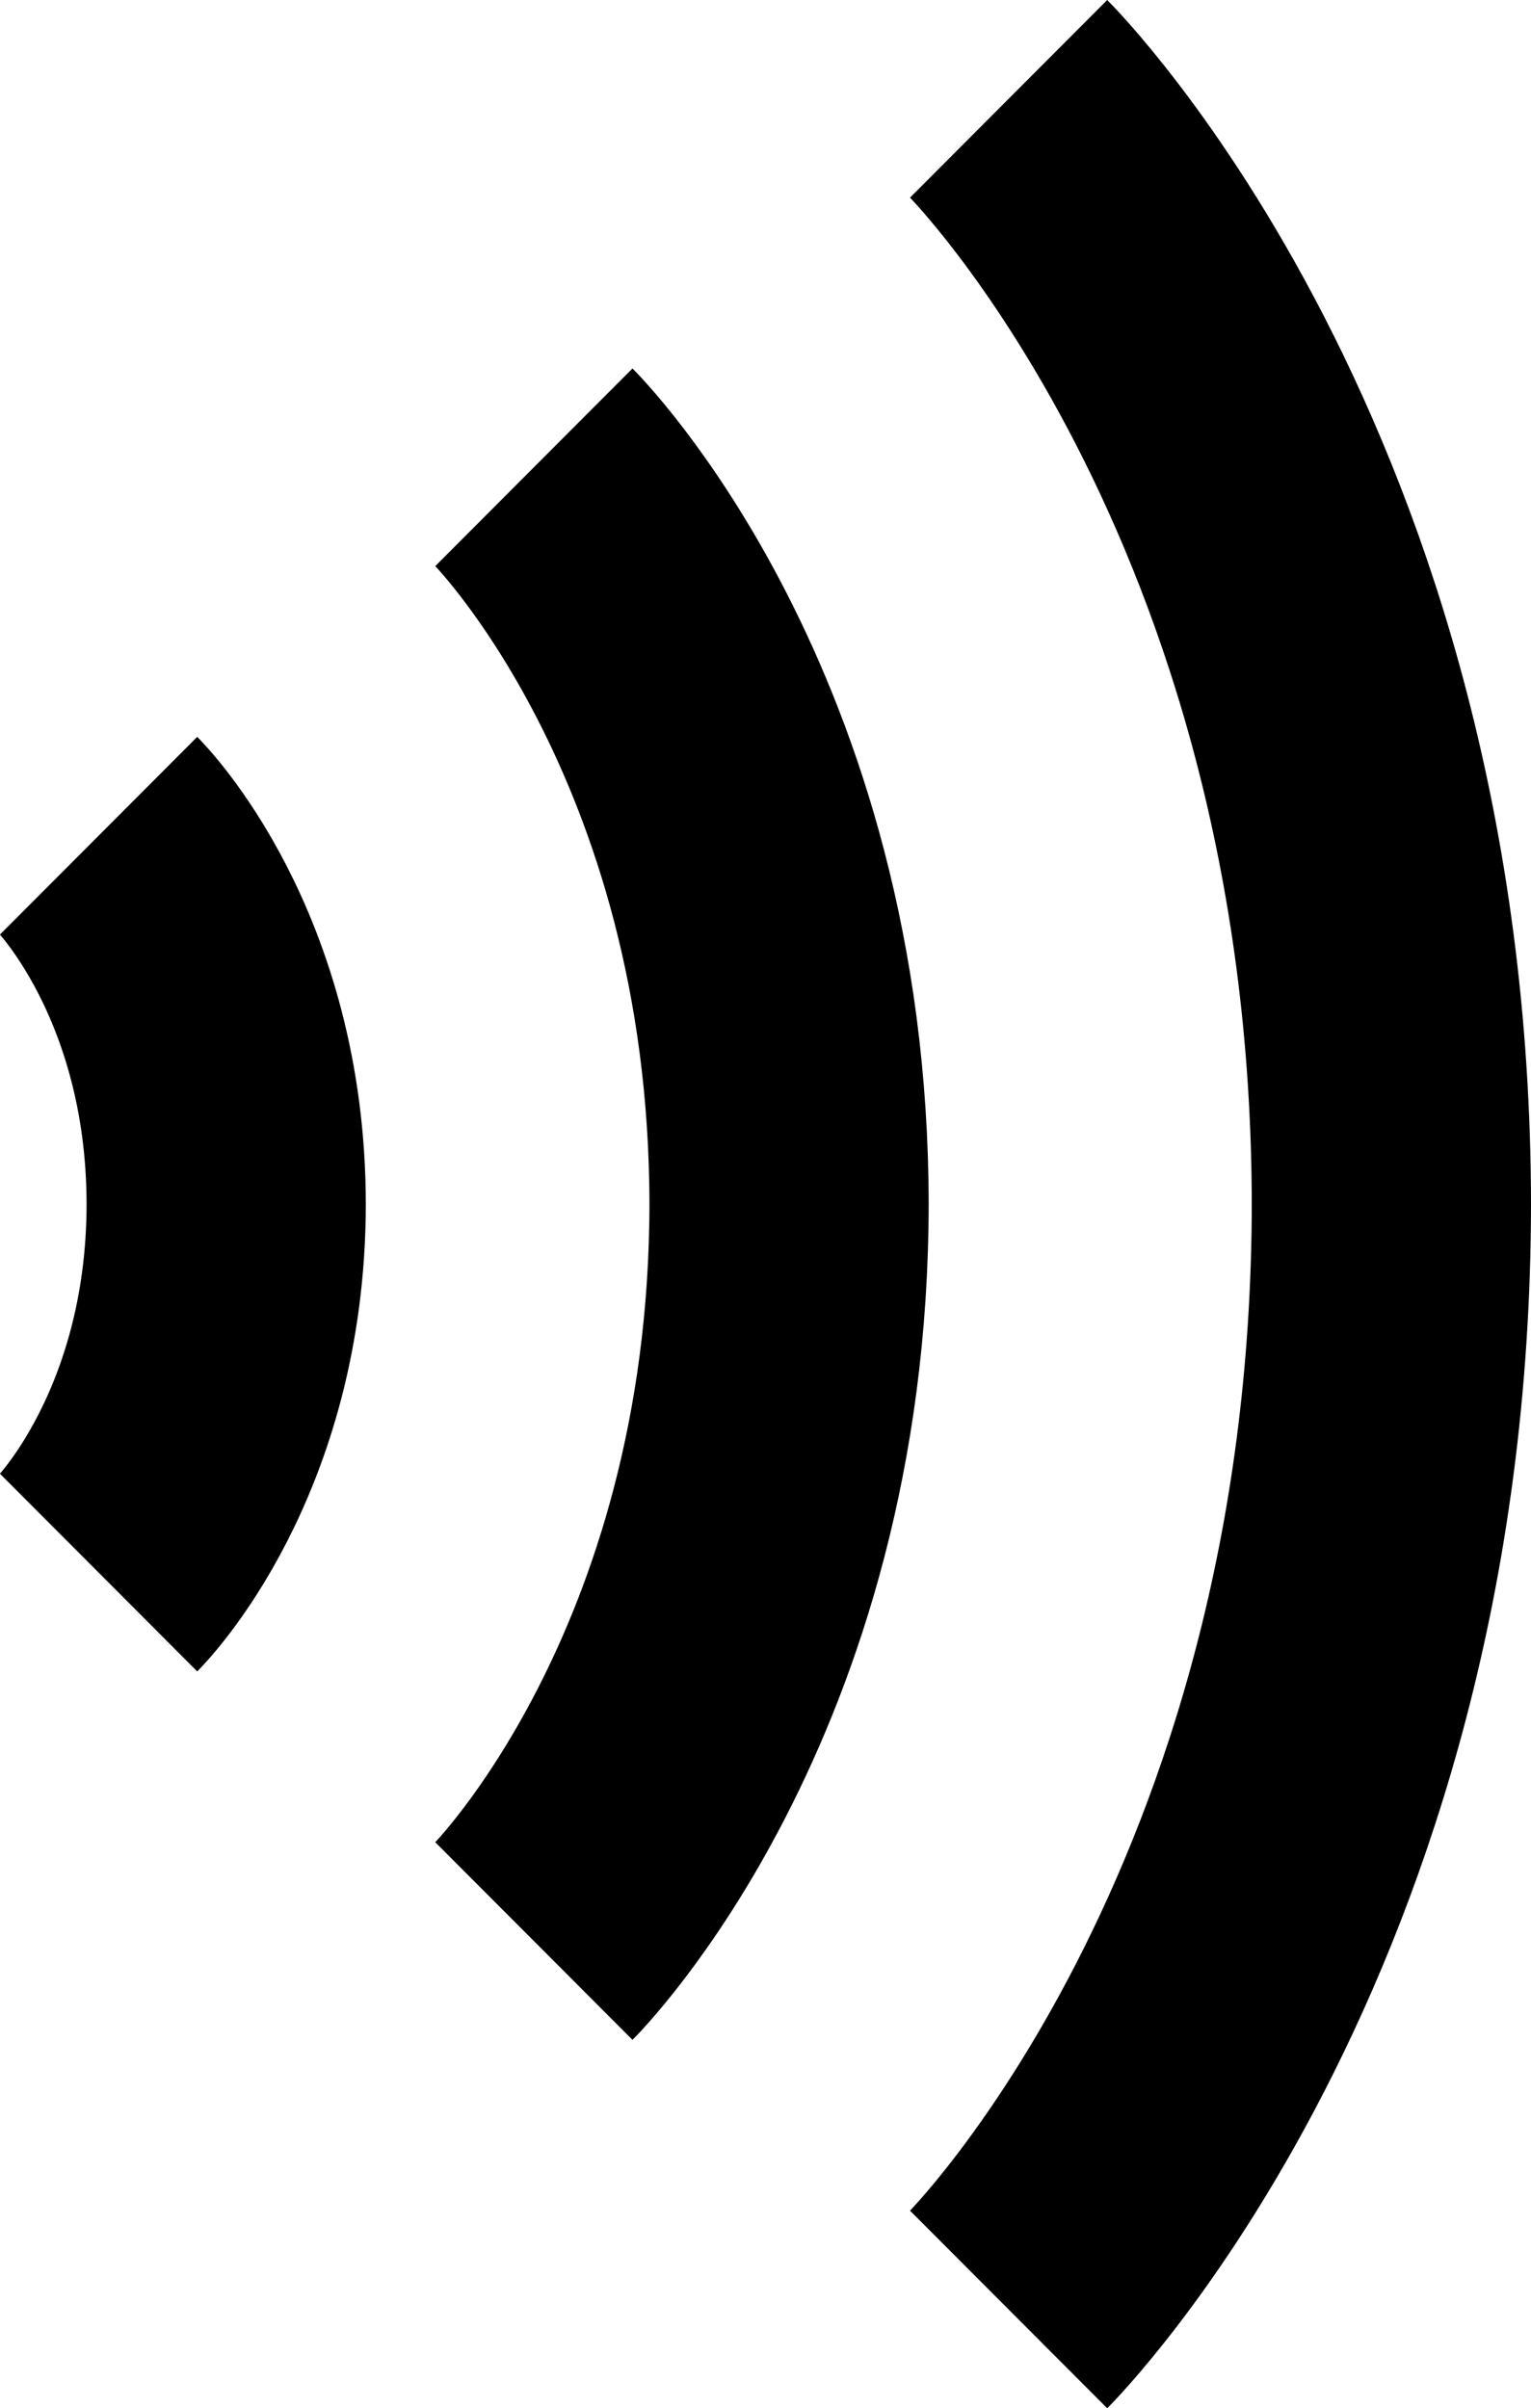 <?xml version="1.0" encoding="utf-8"?>
<!DOCTYPE svg PUBLIC "-//W3C//DTD SVG 1.1//EN" "http://www.w3.org/Graphics/SVG/1.1/DTD/svg11.dtd">
<svg version="1.1" id="Layer_1" xmlns="http://www.w3.org/2000/svg" xmlns:xlink="http://www.w3.org/1999/xlink" x="0px" y="0px"
	 width="205.609px" height="323.5px" viewBox="345.626 180.651 205.609 323.5"
	 enable-background="new 345.626 180.651 205.609 323.5" xml:space="preserve">
<g>
	<path fill="none" stroke="#000000" stroke-width="37.5" d="M358.868,292.91c0,0,17.136,17.094,17.136,49.595 M358.868,391.895
		c0,0,17.136-17.095,17.136-49.595"/>
	<path fill="none" stroke="#000000" stroke-width="37.5" d="M417.324,243.421c0,0,34.271,34.189,34.271,99.189 M417.324,441.39
		c0,0,34.271-34.189,34.271-99.189"/>
	<path fill="none" stroke="#000000" stroke-width="37.5" d="M481.08,193.925c0,0,51.405,51.284,51.405,148.783 M481.08,490.878
		c0,0,51.405-51.284,51.405-148.783"/>
</g>
</svg>
